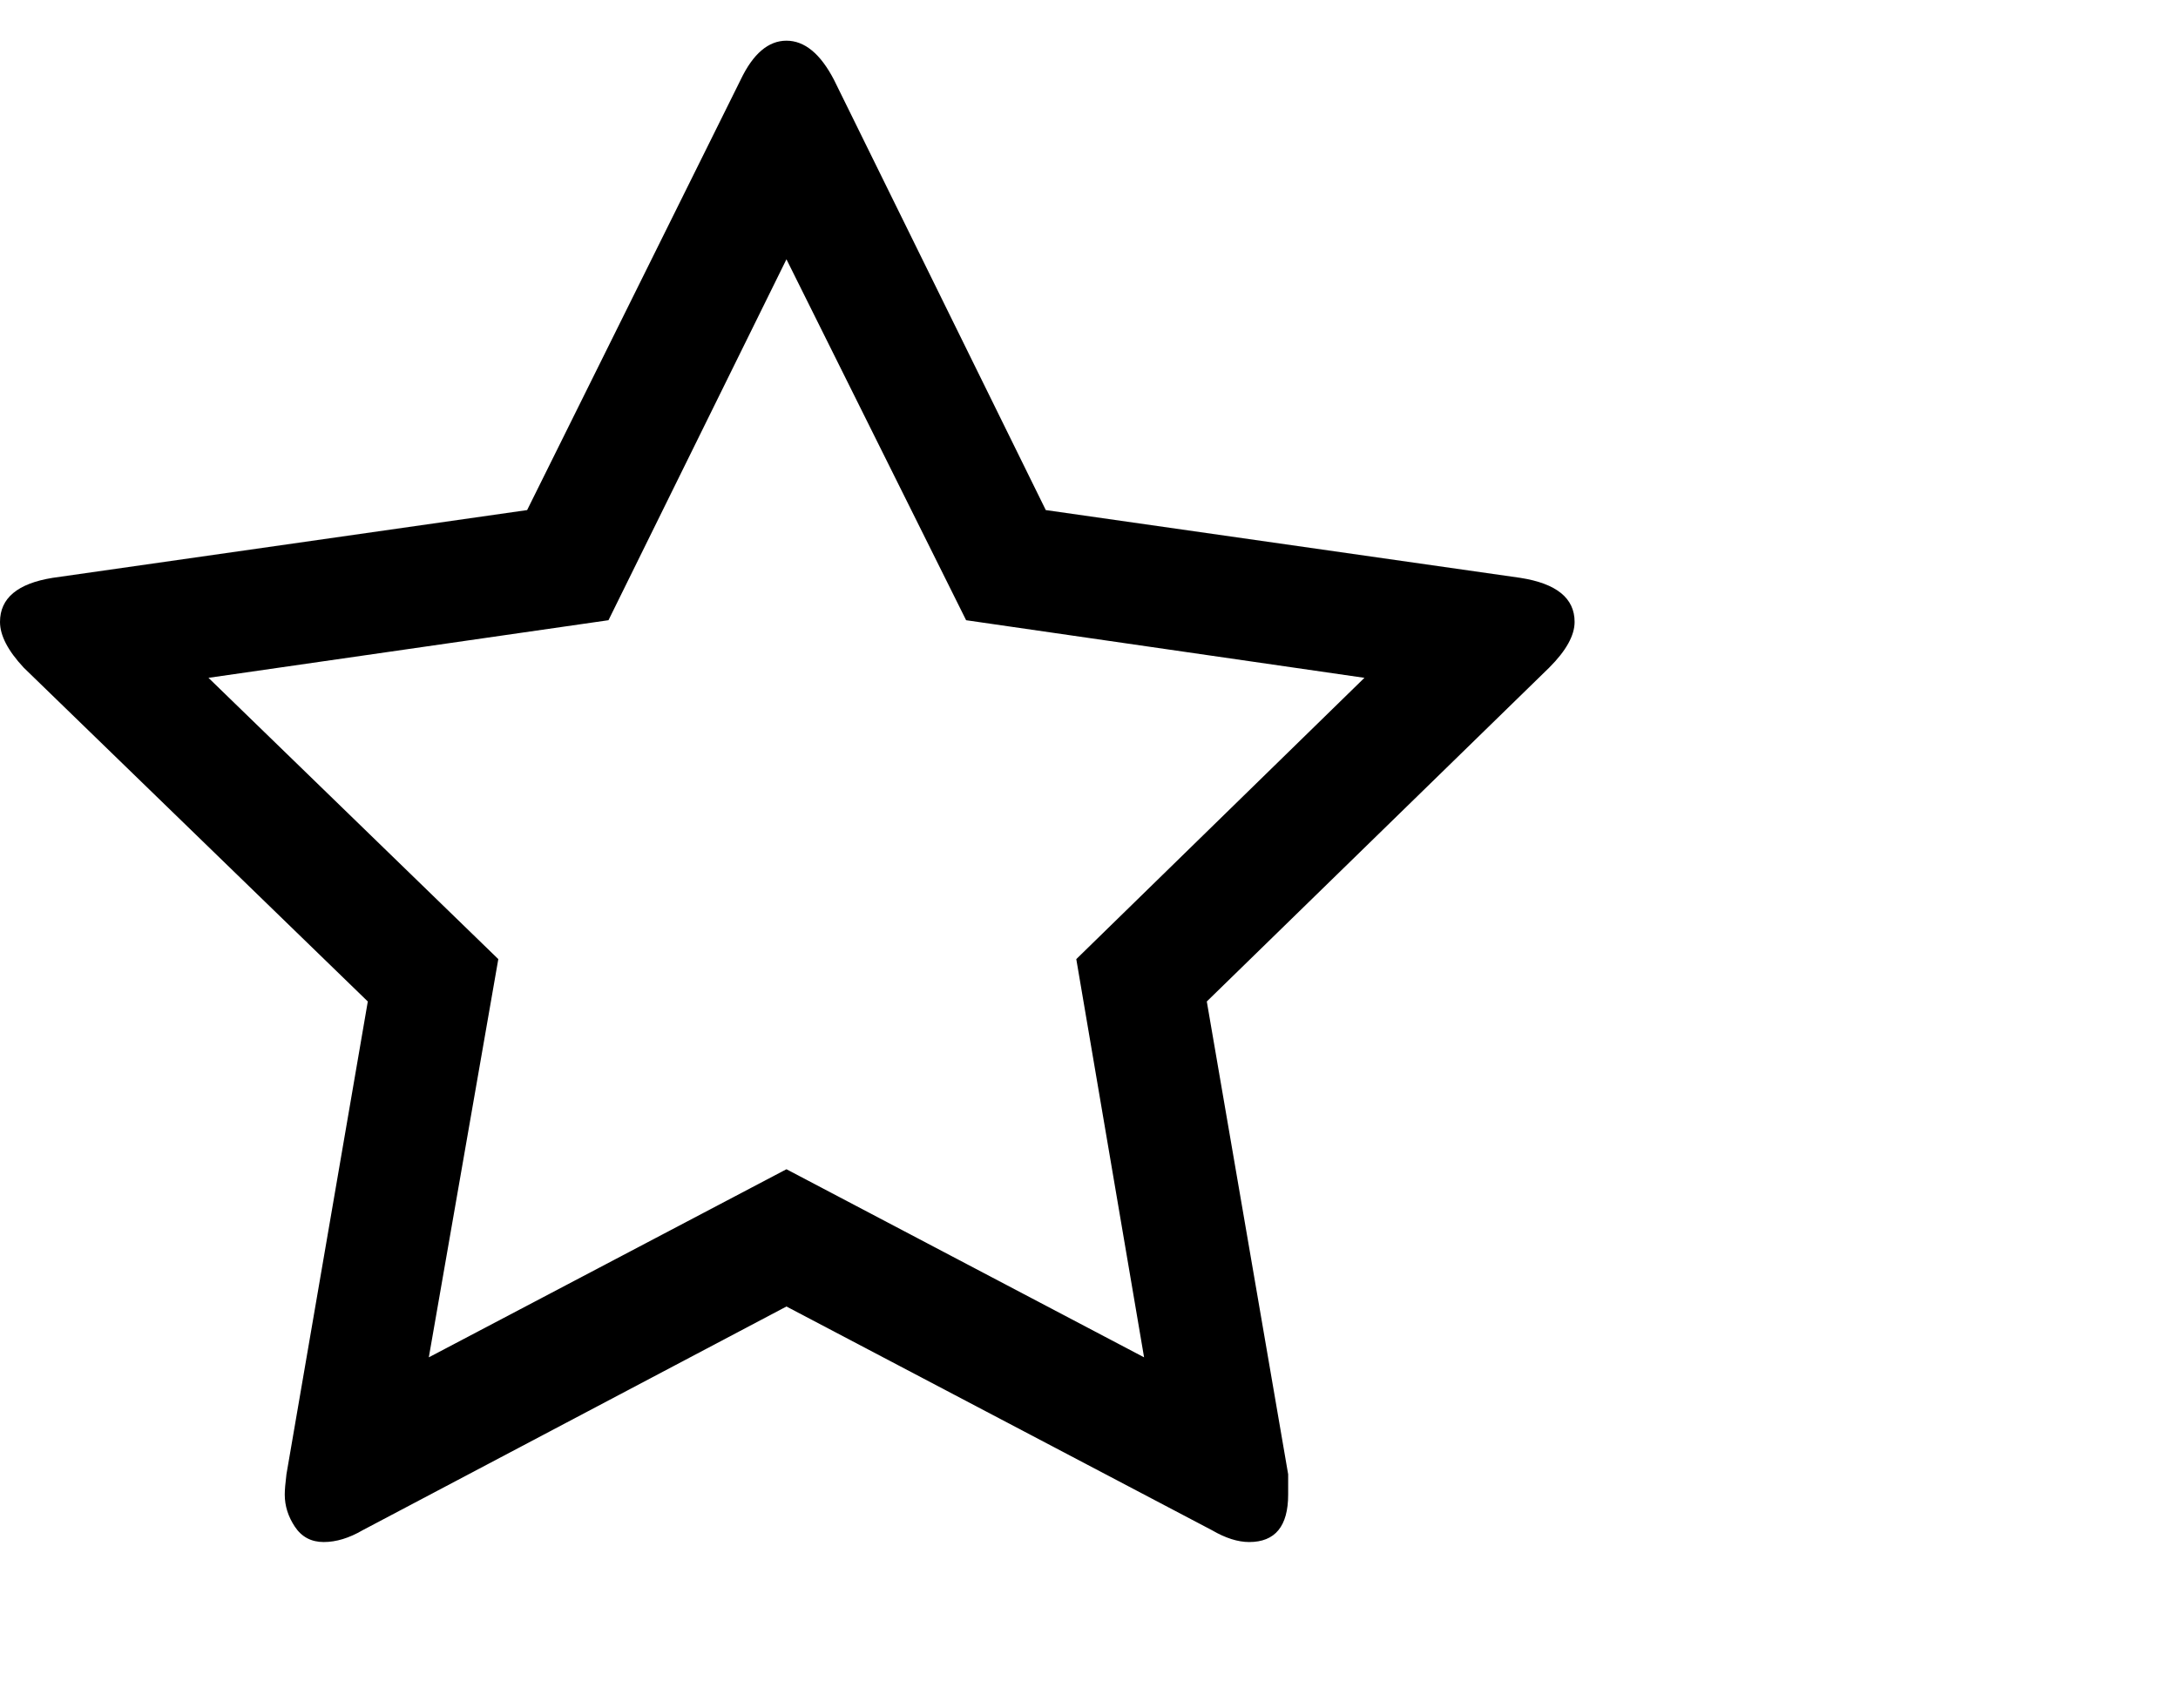 <svg viewBox="0 0 1285 1008.012" xmlns="http://www.w3.org/2000/svg"><path d="M635 566.012l170-166-235-34-106-213-105 213-236 34 171 166-41 235 211-111 211 111-40-235zm294-199q0 12-15 27l-202 197 48 279v12q0 28-23 28-10 0-22-7l-251-132-250 132q-12 7-23 7t-17-9q-6-9-6-19 0-4 1-12l48-279-203-197q-14-15-14-27 0-21 31-26l280-40 126-254q11-23 27-23t28 23l125 254 280 40q32 5 32 26z"/></svg>